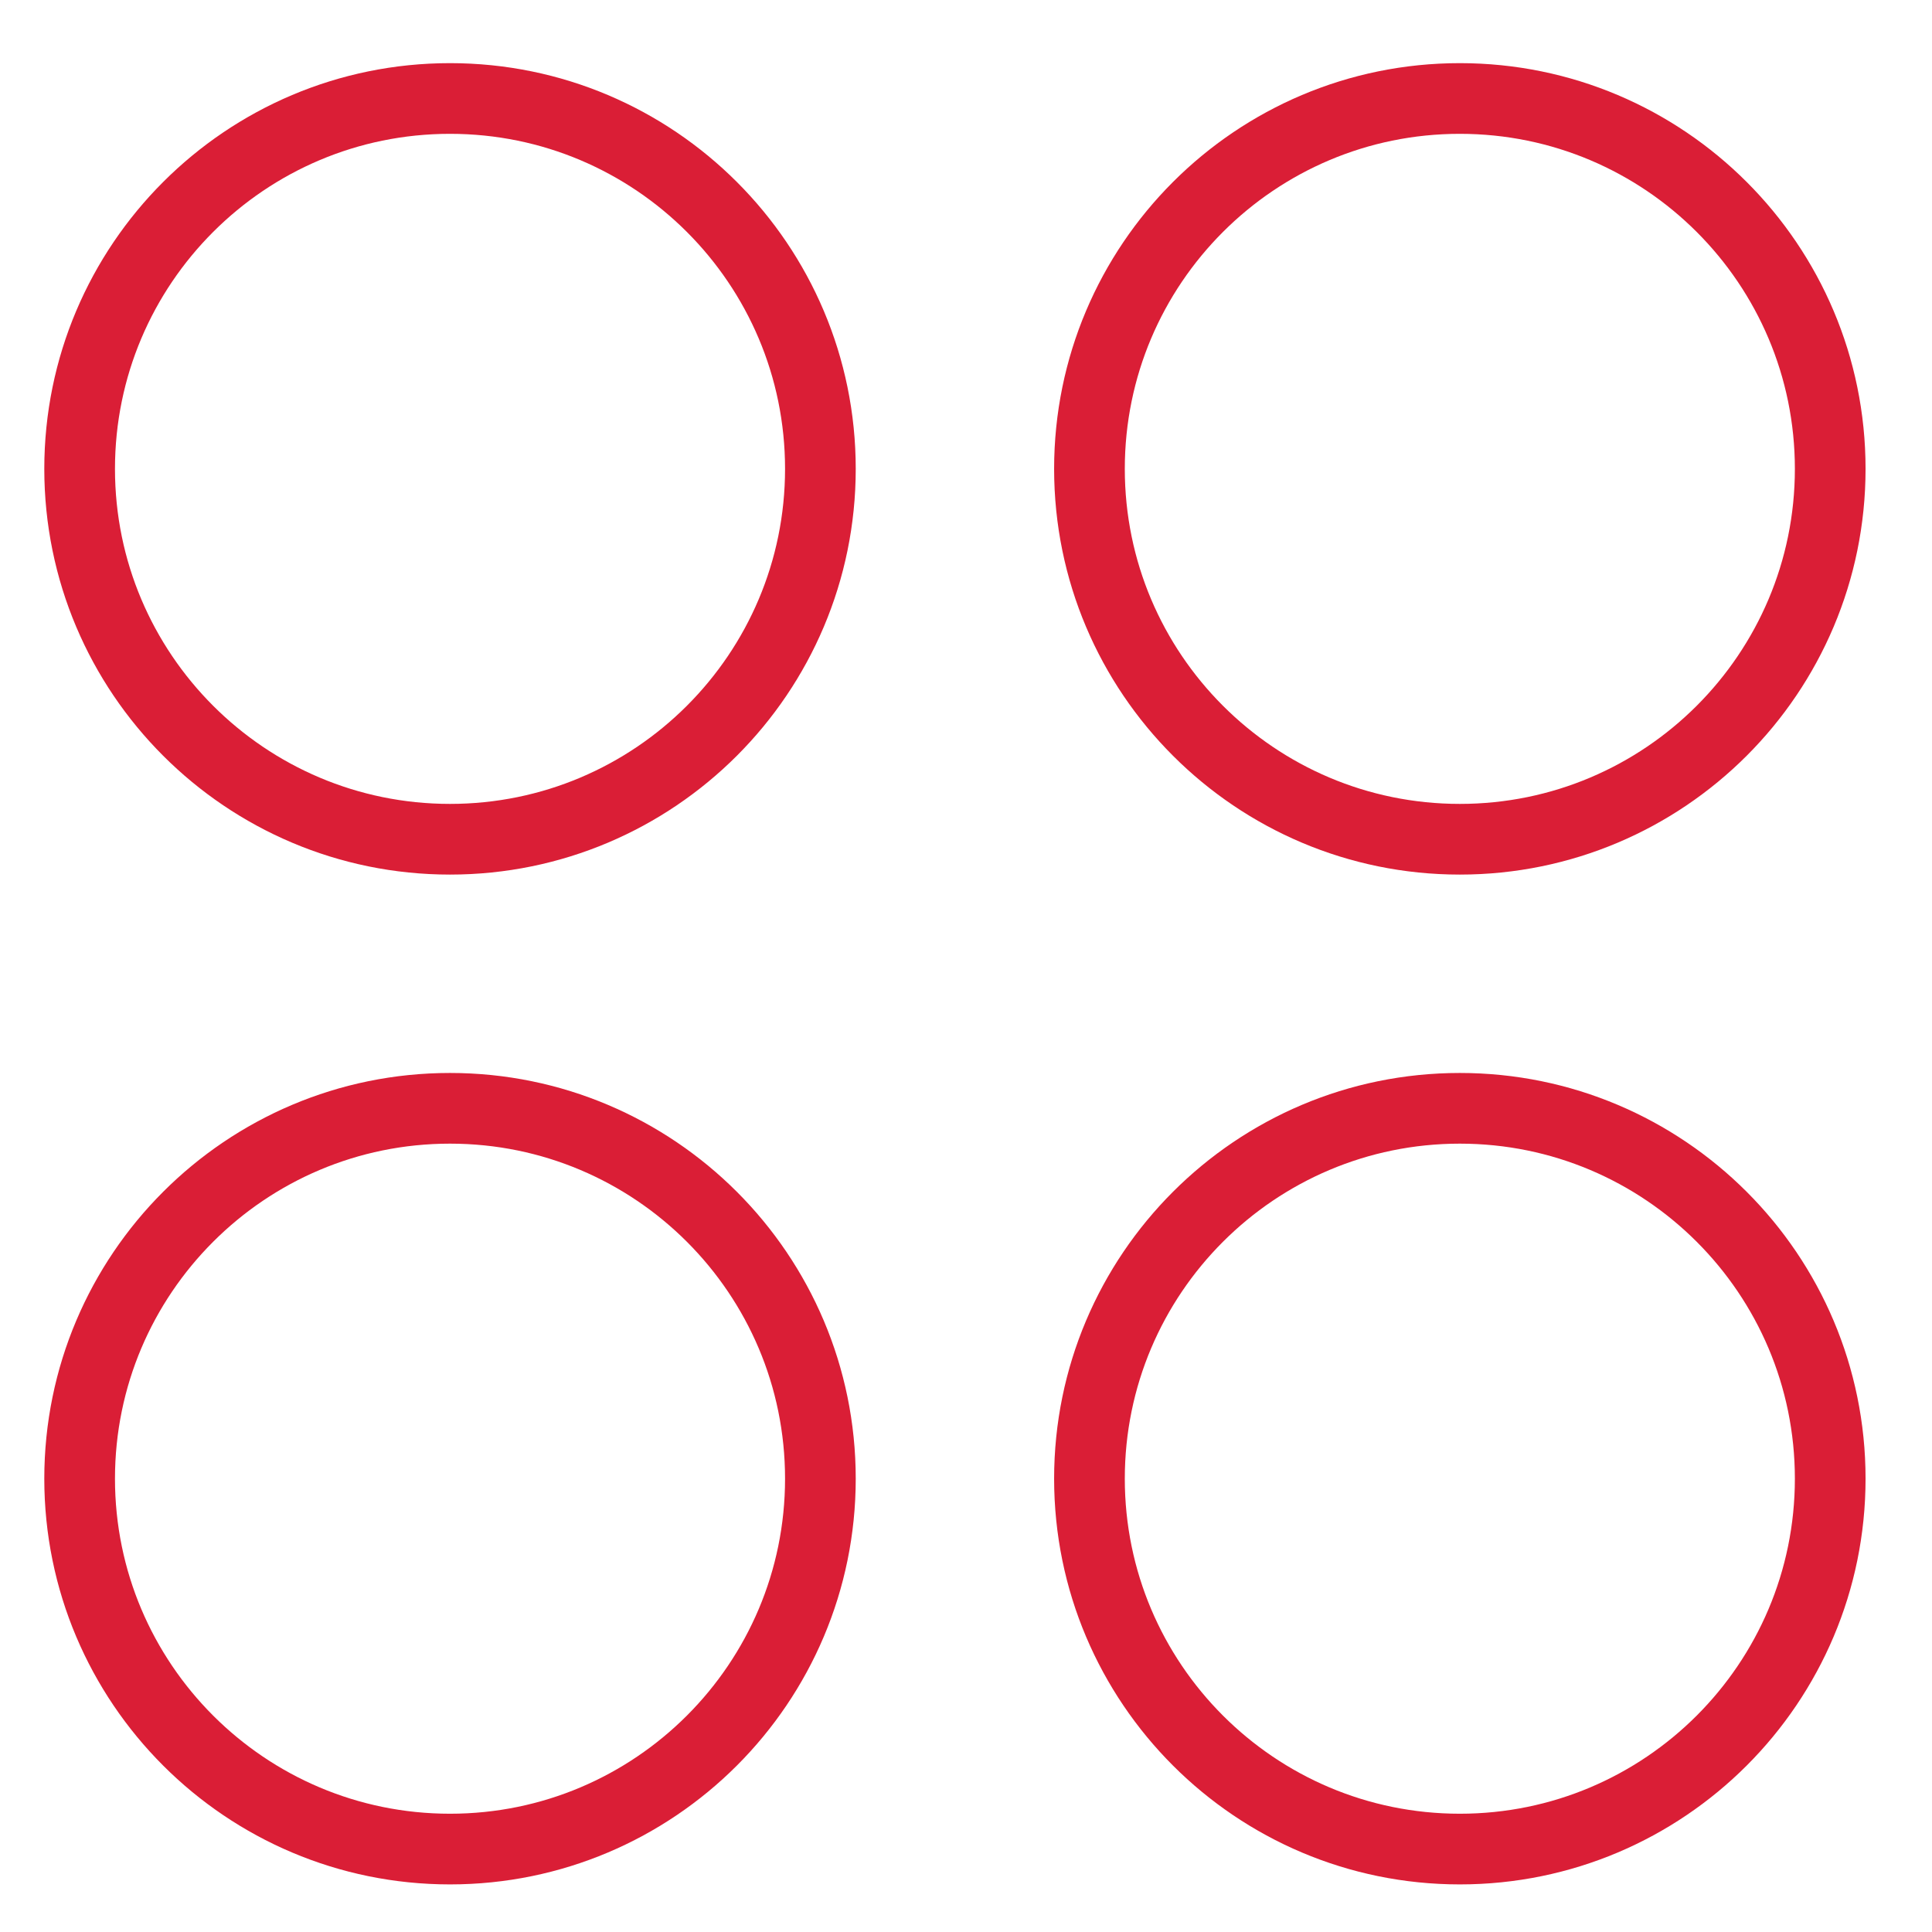 <?xml version="1.0" encoding="utf-8"?>
<!-- Generator: Adobe Illustrator 27.5.0, SVG Export Plug-In . SVG Version: 6.00 Build 0)  -->
<svg version="1.1" id="Layer_1" xmlns="http://www.w3.org/2000/svg" xmlns:xlink="http://www.w3.org/1999/xlink" x="0px" y="0px"
	 viewBox="0 0 41 41" style="enable-background:new 0 0 41 41;" xml:space="preserve">
<style type="text/css">
	.st0{clip-path:url(#SVGID_00000173862147267754159890000002675475221764419458_);}
	.st1{fill:none;stroke:#DA1E36;stroke-width:1.5;stroke-linecap:round;stroke-linejoin:round;}
</style>
<g>
	<defs>
		<rect id="SVGID_1_" x="0.26" y="0.67" width="40" height="40"/>
	</defs>
	<clipPath id="SVGID_00000170264942696284696370000011837791872555293597_">
		<use xlink:href="#SVGID_1_"  style="overflow:visible;"/>
	</clipPath>
	<g style="clip-path:url(#SVGID_00000170264942696284696370000011837791872555293597_);">
		<path class="st1" d="M9.55,17.81c4.34,0,7.86-3.52,7.86-7.86c0-4.34-3.52-7.86-7.86-7.86c-4.34,0-7.86,3.52-7.86,7.86
			C1.69,14.29,5.21,17.81,9.55,17.81z"/>
		<path class="st1" d="M30.98,17.81c4.34,0,7.86-3.52,7.86-7.86c0-4.34-3.52-7.86-7.86-7.86s-7.86,3.52-7.86,7.86
			C23.12,14.29,26.64,17.81,30.98,17.81z"/>
		<path class="st1" d="M9.55,39.24c4.34,0,7.86-3.52,7.86-7.86c0-4.34-3.52-7.86-7.86-7.86c-4.34,0-7.86,3.52-7.86,7.86
			C1.69,35.72,5.21,39.24,9.55,39.24z"/>
		<path class="st1" d="M30.98,39.24c4.34,0,7.86-3.52,7.86-7.86c0-4.34-3.52-7.86-7.86-7.86s-7.86,3.52-7.86,7.86
			C23.12,35.72,26.64,39.24,30.98,39.24z"/>
	</g>
</g>
</svg>
